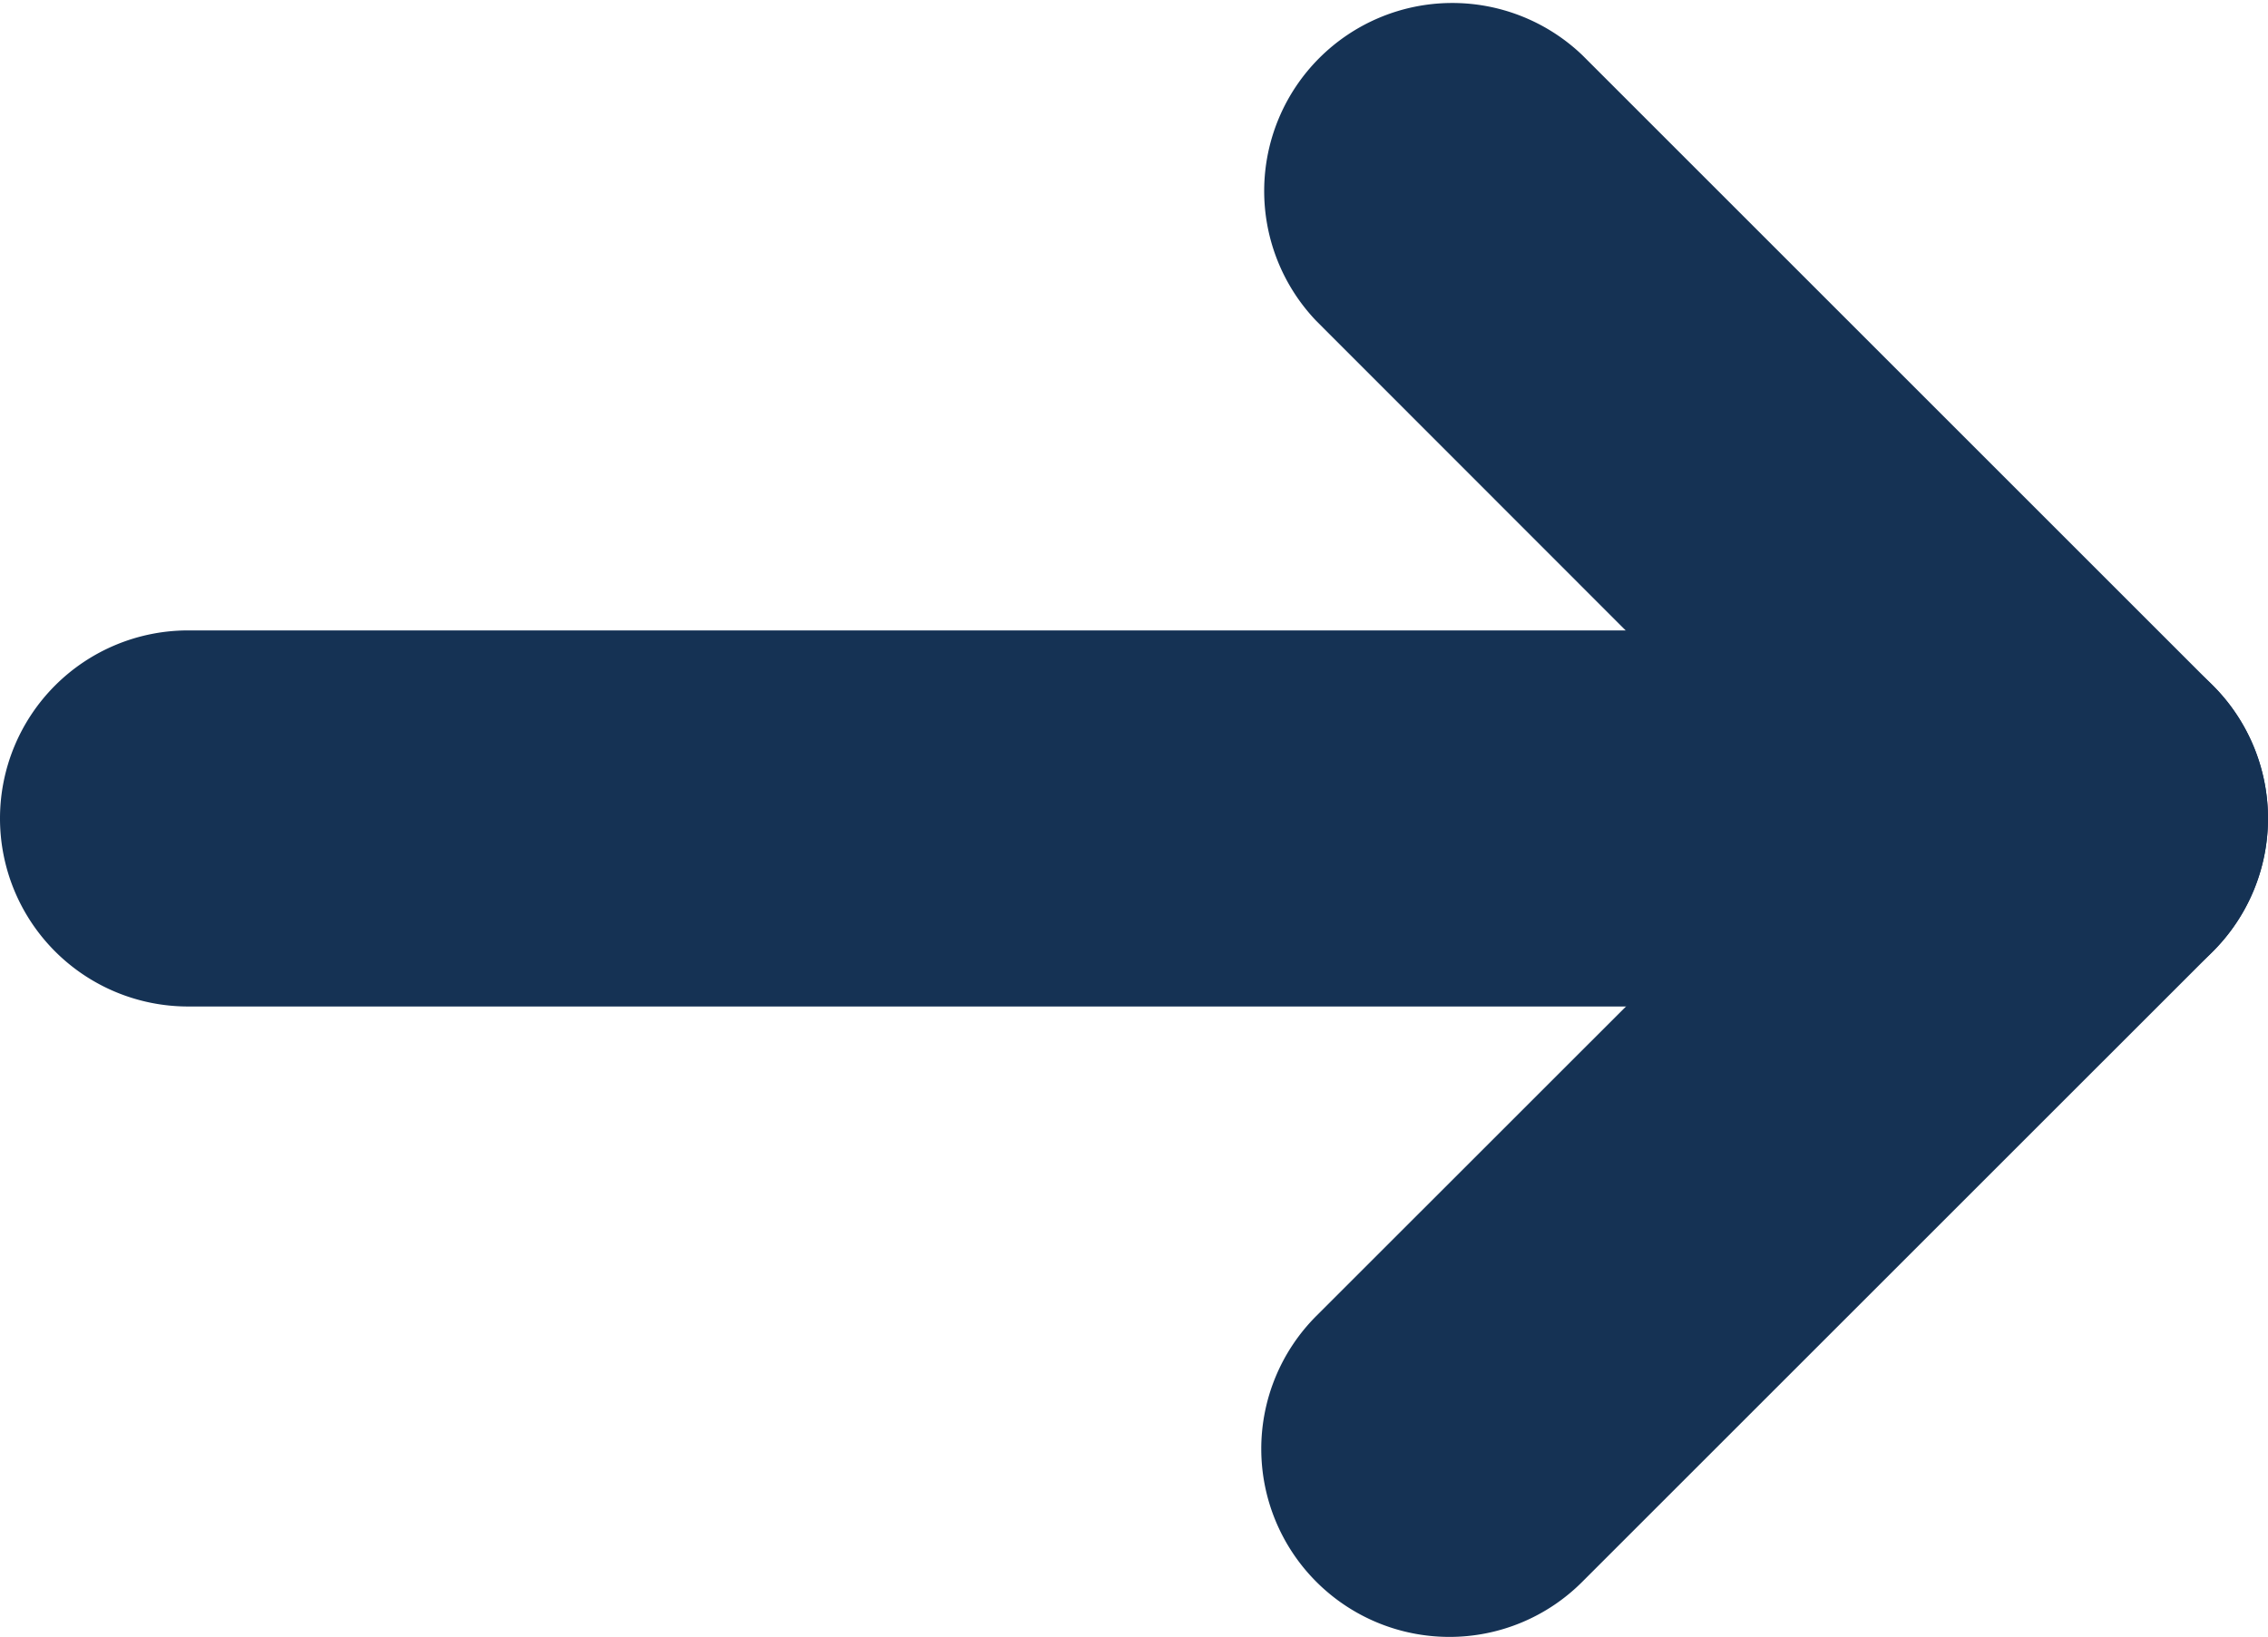 <svg xmlns="http://www.w3.org/2000/svg" width="25.755" height="18.594" viewBox="0 0 25.755 18.594">
  <g id="arrow2" transform="translate(-11.23 -14.81)">
    <path id="Path_676" data-name="Path 676" d="M23.619,4.272H2.136A2.136,2.136,0,1,1,2.136,0H23.619a2.136,2.136,0,0,1,0,4.272" transform="translate(11.23 21.971)" fill="#153254"/>
    <path id="Path_677" data-name="Path 677" d="M2.136,18.594a2.136,2.136,0,0,1-1.51-3.646L6.276,9.3.626,3.646A2.136,2.136,0,0,1,3.646.626l7.161,7.161a2.136,2.136,0,0,1,0,3.021L3.646,17.968a2.128,2.128,0,0,1-1.51.626" transform="translate(25.552 14.81)" fill="#153254"/>
  </g>
</svg>
